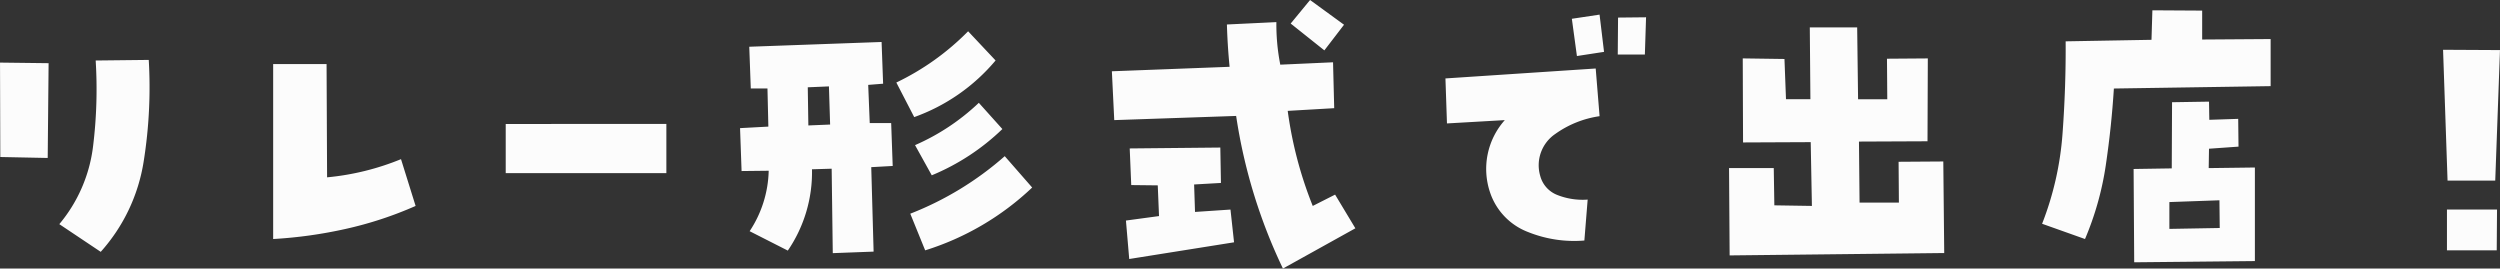<svg xmlns="http://www.w3.org/2000/svg" width="163.832" height="17.598" viewBox="0 0 163.832 17.598"><rect x="0" y="0" width="163.832" height="17.598" fill="#333333" stroke="none"/><path d="M-83.8-12.187l3.184.039-.059,6.211L-83.781-6Zm6.27-.137,3.477-.039a30.826,30.826,0,0,1-.332,6.65A11.553,11.553,0,0,1-77.2.215L-79.914-1.6A9.776,9.776,0,0,0-77.7-6.719,30.559,30.559,0,0,0-77.531-12.324Zm15.164,7.656a16.925,16.925,0,0,0,4.844-1.191l.957,3.066a24.462,24.462,0,0,1-4.561,1.5A29.376,29.376,0,0,1-65.9-.625V-12.09h3.5Zm22.234-3.5v3.223H-50.66V-8.164Zm7.957,8.3-2.5-1.27A7.469,7.469,0,0,0-33.426-5.1l-1.777.02-.1-2.812,1.855-.1-.059-2.5H-34.6l-.1-2.734,8.672-.312.1,2.734-.977.078.1,2.5H-25.4l.1,2.813-1.406.078L-26.551.2l-2.676.1L-29.3-5.234l-1.289.039A9.1,9.1,0,0,1-32.176.137Zm1.309-10.7.039,2.5,1.426-.059-.078-2.5Zm10.508-3.672,1.8,1.914a12.415,12.415,0,0,1-5.332,3.711l-1.172-2.266A16.743,16.743,0,0,0-20.359-14.238ZM-24.148-2.285a20.8,20.8,0,0,0,6.191-3.77L-16.16-4A17.933,17.933,0,0,1-23.172.117Zm1.406-2.52-1.094-1.973a14.446,14.446,0,0,0,4.18-2.773l1.543,1.719A14.785,14.785,0,0,1-22.742-4.8Zm11.961-3.613-.156-3.2,7.715-.293q-.137-1.406-.176-2.773l3.242-.156A13.6,13.6,0,0,0,.1-12.051l3.457-.156L3.633-9.2.586-9.023a26.036,26.036,0,0,0,1.641,6.23l1.465-.742L5.02-1.328.273,1.309a35.175,35.175,0,0,1-3.066-10ZM-9.8.684l-.215-2.52,2.168-.293L-7.93-4.141l-1.738-.02-.1-2.4,5.938-.059L-3.789-4.3l-1.758.1.059,1.8,2.324-.156L-2.93-.41ZM4.277-14.668l-1.289,1.68L.781-14.746l1.27-1.543Zm15.262,2.051-.332-2.441,1.816-.273.293,2.441Zm4.531-2.539-.078,2.441H22.215l.02-2.422ZM14.813-8.418,11.023-8.2l-.1-2.949L20.77-11.8l.254,3.125a6.61,6.61,0,0,0-2.9,1.162,2.479,2.479,0,0,0-.986,2.764,1.842,1.842,0,0,0,1.123,1.24,4.5,4.5,0,0,0,1.982.3L20.027-.527a8.082,8.082,0,0,1-3.691-.557,4.2,4.2,0,0,1-2.48-2.568A4.805,4.805,0,0,1,14.813-8.418ZM43.609.293,29.547.449l-.039-5.723h2.93l.039,2.441,2.461.039-.078-4.18-4.434.02-.02-5.508,2.734.039.1,2.637h1.6L34.8-14.492h3.105l.059,4.707h1.914l-.02-2.656,2.676-.02-.02,5.43-4.492.02.039,4h2.578l-.02-2.676,2.93-.02Zm9.227-.918-2.812-1a20.216,20.216,0,0,0,1.338-5.9q.225-3.047.205-6.055l5.625-.1.059-1.934,3.262.02v1.895L65-13.73v3.086l-10.273.156q-.156,2.5-.527,5.01A19.742,19.742,0,0,1,52.836-.625ZM62.895-6.68l-1.934.137-.02,1.27,3.027-.039V.82L56.059.9,56.02-5.215l2.5-.039.02-4.336,2.422-.039.02,1.191L62.875-8.5Zm-1.25,3.516-3.281.117v1.758l3.3-.059ZM79.719-4.453H76.594L76.3-13.027l3.73.02ZM76.555-2.559h3.281L79.816.117H76.555Z" transform="translate(83.801 16.289)" fill="#fcfcfc"/></svg>